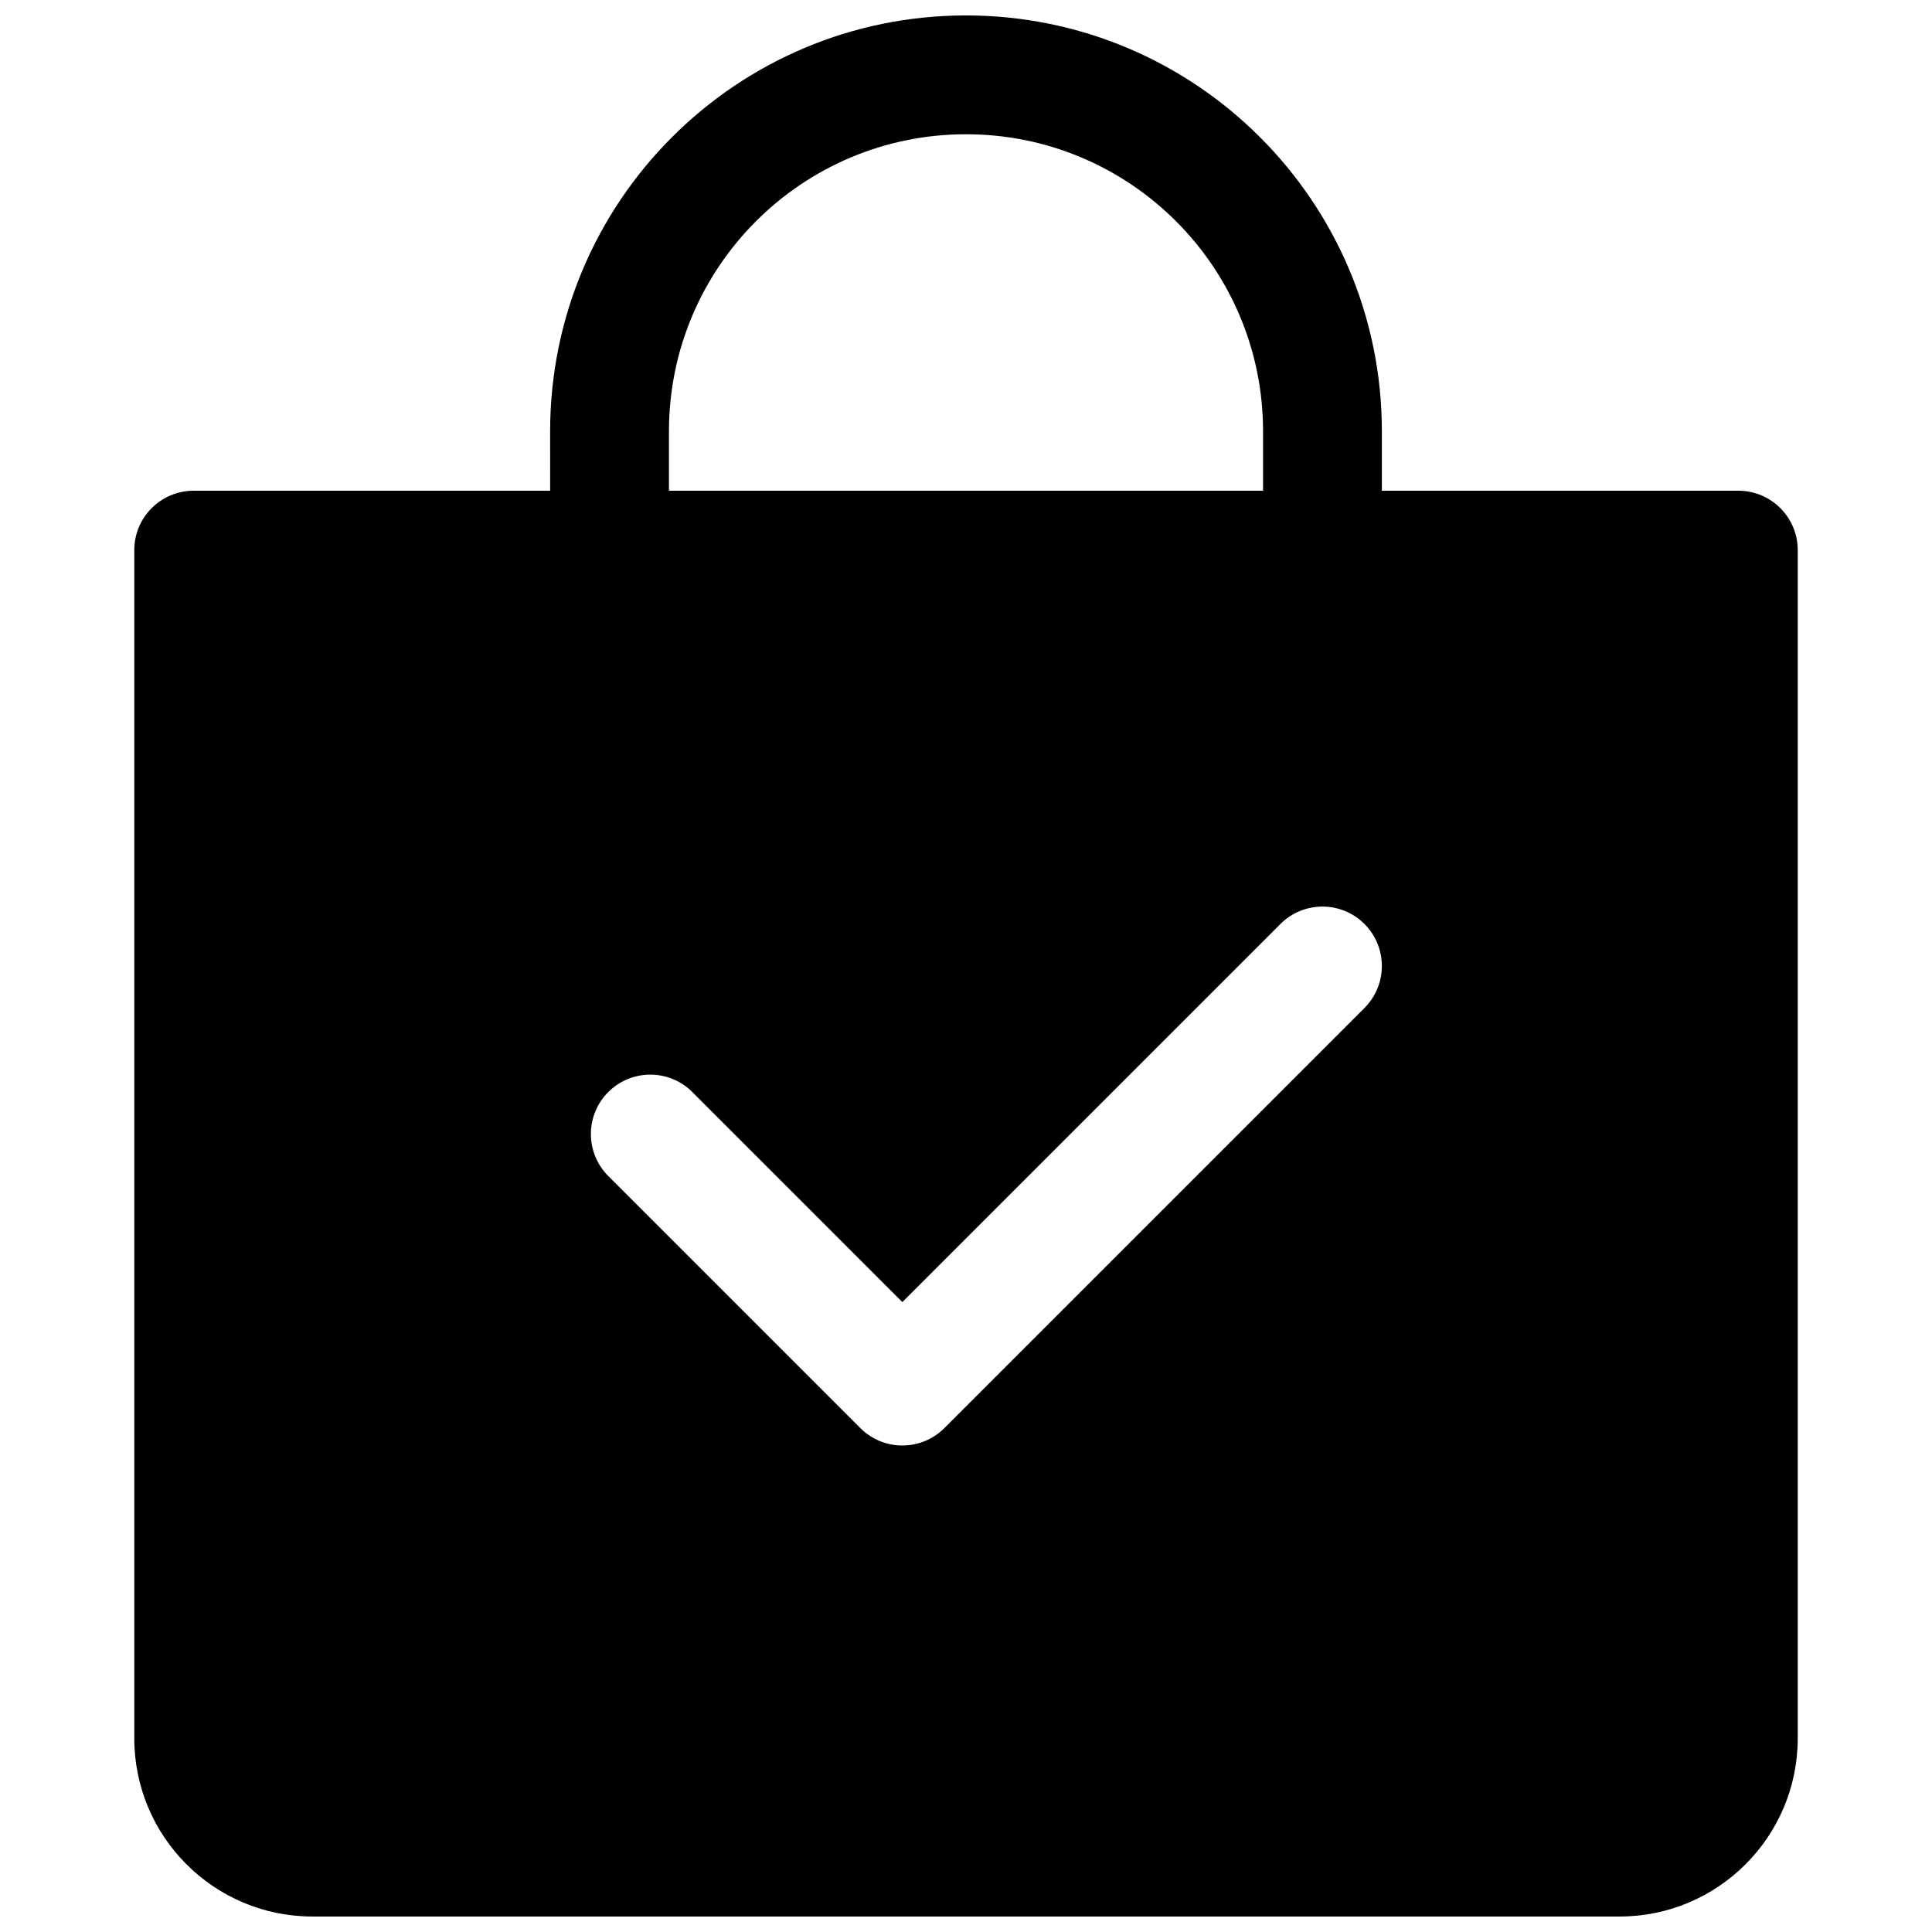 <?xml version="1.0" encoding="UTF-8"?>
<!-- Uploaded to: ICON Repo, www.iconrepo.com, Generator: ICON Repo Mixer Tools -->
<svg width="800px" height="800px" version="1.1" viewBox="144 144 512 512" xmlns="http://www.w3.org/2000/svg">
 <defs>
  <clipPath id="a">
   <path d="m179 148.09h442v503.81h-442z"/>
  </clipPath>
 </defs>
 <g clip-path="url(#a)">
  <path d="m289.79 258.3c0-60.863 49.344-110.21 110.21-110.21 60.863 0 110.21 49.344 110.21 110.21v15.746h94.465c8.695 0 15.742 7.047 15.742 15.742v314.88c0 26.086-21.145 47.23-47.23 47.23h-346.37c-26.086 0-47.23-21.145-47.23-47.23v-314.88c0-8.695 7.047-15.742 15.742-15.742h94.465zm188.93 0v15.746h-157.44v-15.746c0-43.477 35.246-78.719 78.723-78.719 43.473 0 78.719 35.242 78.719 78.719zm26.875 152.83c6.148-6.148 6.148-16.117 0-22.266-6.144-6.148-16.117-6.148-22.262 0l-100.2 100.2-55.664-55.668c-6.148-6.144-16.117-6.144-22.266 0-6.148 6.148-6.148 16.117 0 22.266l66.797 66.797c6.148 6.148 16.117 6.148 22.266 0z" fill-rule="evenodd"/>
 </g>
</svg>